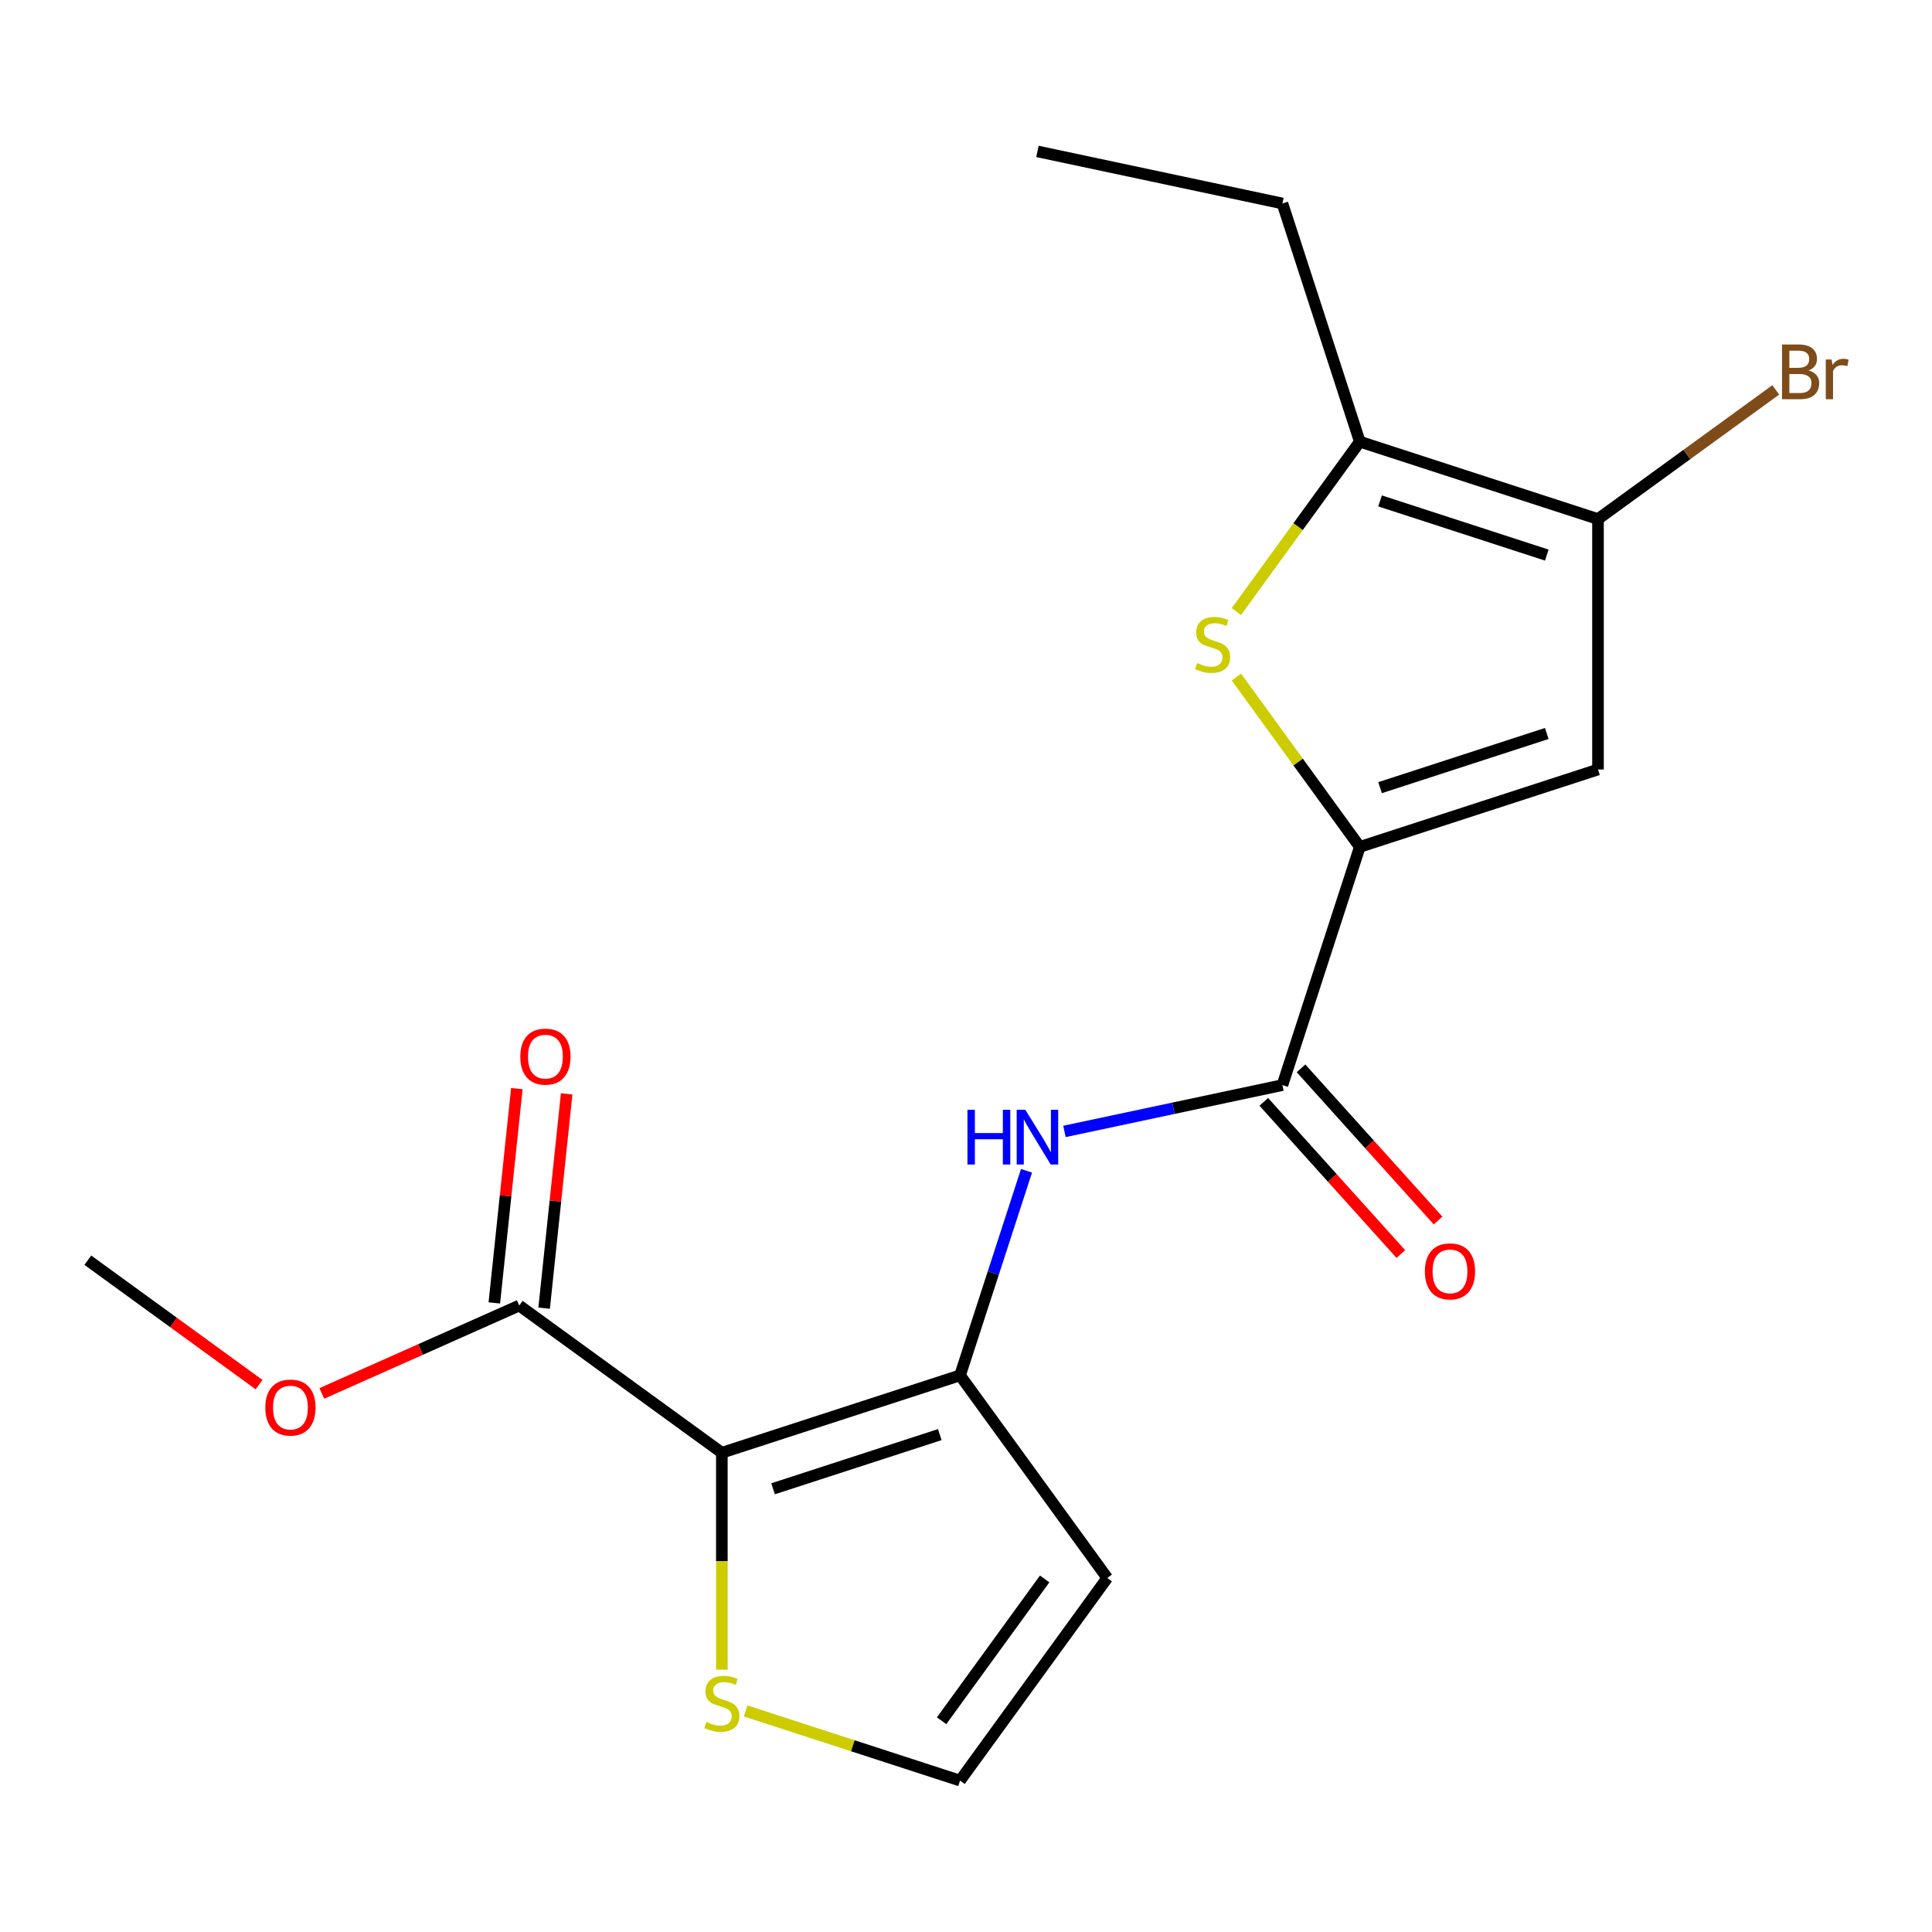 <?xml version='1.0' encoding='iso-8859-1'?>
<svg version='1.1' baseProfile='full'
              xmlns='http://www.w3.org/2000/svg'
                      xmlns:rdkit='http://www.rdkit.org/xml'
                      xmlns:xlink='http://www.w3.org/1999/xlink'
                  xml:space='preserve'
width='1000px' height='1000px' viewBox='0 0 1000 1000'>
<!-- END OF HEADER -->
<rect style='opacity:1.0;fill:#FFFFFF;stroke:none' width='1000' height='1000' x='0' y='0'> </rect>
<path class='bond-1' d='M 373.629,751.942 L 496.916,711.883' style='fill:none;fill-rule:evenodd;stroke:#000000;stroke-width:6px;stroke-linecap:butt;stroke-linejoin:miter;stroke-opacity:1' />
<path class='bond-1' d='M 400.134,770.591 L 486.435,742.55' style='fill:none;fill-rule:evenodd;stroke:#000000;stroke-width:6px;stroke-linecap:butt;stroke-linejoin:miter;stroke-opacity:1' />
<path class='bond-8' d='M 373.629,751.942 L 268.754,675.746' style='fill:none;fill-rule:evenodd;stroke:#000000;stroke-width:6px;stroke-linecap:butt;stroke-linejoin:miter;stroke-opacity:1' />
<path class='bond-9' d='M 373.629,751.942 L 373.629,808.078' style='fill:none;fill-rule:evenodd;stroke:#000000;stroke-width:6px;stroke-linecap:butt;stroke-linejoin:miter;stroke-opacity:1' />
<path class='bond-9' d='M 373.629,808.078 L 373.629,864.213' style='fill:none;fill-rule:evenodd;stroke:#CCCC00;stroke-width:6px;stroke-linecap:butt;stroke-linejoin:miter;stroke-opacity:1' />
<path class='bond-0' d='M 703.833,438.356 L 663.775,561.644' style='fill:none;fill-rule:evenodd;stroke:#000000;stroke-width:6px;stroke-linecap:butt;stroke-linejoin:miter;stroke-opacity:1' />
<path class='bond-2' d='M 703.833,438.356 L 671.896,394.398' style='fill:none;fill-rule:evenodd;stroke:#000000;stroke-width:6px;stroke-linecap:butt;stroke-linejoin:miter;stroke-opacity:1' />
<path class='bond-2' d='M 671.896,394.398 L 639.958,350.44' style='fill:none;fill-rule:evenodd;stroke:#CCCC00;stroke-width:6px;stroke-linecap:butt;stroke-linejoin:miter;stroke-opacity:1' />
<path class='bond-3' d='M 703.833,438.356 L 827.121,398.298' style='fill:none;fill-rule:evenodd;stroke:#000000;stroke-width:6px;stroke-linecap:butt;stroke-linejoin:miter;stroke-opacity:1' />
<path class='bond-3' d='M 714.315,407.69 L 800.616,379.649' style='fill:none;fill-rule:evenodd;stroke:#000000;stroke-width:6px;stroke-linecap:butt;stroke-linejoin:miter;stroke-opacity:1' />
<path class='bond-7' d='M 496.916,711.883 L 514.119,658.94' style='fill:none;fill-rule:evenodd;stroke:#000000;stroke-width:6px;stroke-linecap:butt;stroke-linejoin:miter;stroke-opacity:1' />
<path class='bond-7' d='M 514.119,658.94 L 531.321,605.997' style='fill:none;fill-rule:evenodd;stroke:#0000FF;stroke-width:6px;stroke-linecap:butt;stroke-linejoin:miter;stroke-opacity:1' />
<path class='bond-10' d='M 496.916,711.883 L 573.112,816.758' style='fill:none;fill-rule:evenodd;stroke:#000000;stroke-width:6px;stroke-linecap:butt;stroke-linejoin:miter;stroke-opacity:1' />
<path class='bond-6' d='M 639.958,316.523 L 671.896,272.565' style='fill:none;fill-rule:evenodd;stroke:#CCCC00;stroke-width:6px;stroke-linecap:butt;stroke-linejoin:miter;stroke-opacity:1' />
<path class='bond-6' d='M 671.896,272.565 L 703.833,228.607' style='fill:none;fill-rule:evenodd;stroke:#000000;stroke-width:6px;stroke-linecap:butt;stroke-linejoin:miter;stroke-opacity:1' />
<path class='bond-5' d='M 827.121,398.298 L 827.121,268.665' style='fill:none;fill-rule:evenodd;stroke:#000000;stroke-width:6px;stroke-linecap:butt;stroke-linejoin:miter;stroke-opacity:1' />
<path class='bond-4' d='M 663.775,561.644 L 607.365,573.634' style='fill:none;fill-rule:evenodd;stroke:#000000;stroke-width:6px;stroke-linecap:butt;stroke-linejoin:miter;stroke-opacity:1' />
<path class='bond-4' d='M 607.365,573.634 L 550.956,585.624' style='fill:none;fill-rule:evenodd;stroke:#0000FF;stroke-width:6px;stroke-linecap:butt;stroke-linejoin:miter;stroke-opacity:1' />
<path class='bond-12' d='M 654.141,570.318 L 689.606,609.705' style='fill:none;fill-rule:evenodd;stroke:#000000;stroke-width:6px;stroke-linecap:butt;stroke-linejoin:miter;stroke-opacity:1' />
<path class='bond-12' d='M 689.606,609.705 L 725.07,649.093' style='fill:none;fill-rule:evenodd;stroke:#FF0000;stroke-width:6px;stroke-linecap:butt;stroke-linejoin:miter;stroke-opacity:1' />
<path class='bond-12' d='M 673.408,552.97 L 708.873,592.357' style='fill:none;fill-rule:evenodd;stroke:#000000;stroke-width:6px;stroke-linecap:butt;stroke-linejoin:miter;stroke-opacity:1' />
<path class='bond-12' d='M 708.873,592.357 L 744.337,631.744' style='fill:none;fill-rule:evenodd;stroke:#FF0000;stroke-width:6px;stroke-linecap:butt;stroke-linejoin:miter;stroke-opacity:1' />
<path class='bond-14' d='M 827.121,268.665 L 873.128,235.239' style='fill:none;fill-rule:evenodd;stroke:#000000;stroke-width:6px;stroke-linecap:butt;stroke-linejoin:miter;stroke-opacity:1' />
<path class='bond-14' d='M 873.128,235.239 L 919.135,201.813' style='fill:none;fill-rule:evenodd;stroke:#7F4C19;stroke-width:6px;stroke-linecap:butt;stroke-linejoin:miter;stroke-opacity:1' />
<path class='bond-20' d='M 827.121,268.665 L 703.833,228.607' style='fill:none;fill-rule:evenodd;stroke:#000000;stroke-width:6px;stroke-linecap:butt;stroke-linejoin:miter;stroke-opacity:1' />
<path class='bond-20' d='M 800.616,287.314 L 714.315,259.273' style='fill:none;fill-rule:evenodd;stroke:#000000;stroke-width:6px;stroke-linecap:butt;stroke-linejoin:miter;stroke-opacity:1' />
<path class='bond-16' d='M 703.833,228.607 L 663.775,105.319' style='fill:none;fill-rule:evenodd;stroke:#000000;stroke-width:6px;stroke-linecap:butt;stroke-linejoin:miter;stroke-opacity:1' />
<path class='bond-13' d='M 281.646,677.101 L 287.476,621.64' style='fill:none;fill-rule:evenodd;stroke:#000000;stroke-width:6px;stroke-linecap:butt;stroke-linejoin:miter;stroke-opacity:1' />
<path class='bond-13' d='M 287.476,621.64 L 293.305,566.18' style='fill:none;fill-rule:evenodd;stroke:#FF0000;stroke-width:6px;stroke-linecap:butt;stroke-linejoin:miter;stroke-opacity:1' />
<path class='bond-13' d='M 255.862,674.391 L 261.691,618.93' style='fill:none;fill-rule:evenodd;stroke:#000000;stroke-width:6px;stroke-linecap:butt;stroke-linejoin:miter;stroke-opacity:1' />
<path class='bond-13' d='M 261.691,618.93 L 267.52,563.47' style='fill:none;fill-rule:evenodd;stroke:#FF0000;stroke-width:6px;stroke-linecap:butt;stroke-linejoin:miter;stroke-opacity:1' />
<path class='bond-15' d='M 268.754,675.746 L 217.662,698.494' style='fill:none;fill-rule:evenodd;stroke:#000000;stroke-width:6px;stroke-linecap:butt;stroke-linejoin:miter;stroke-opacity:1' />
<path class='bond-15' d='M 217.662,698.494 L 166.57,721.241' style='fill:none;fill-rule:evenodd;stroke:#FF0000;stroke-width:6px;stroke-linecap:butt;stroke-linejoin:miter;stroke-opacity:1' />
<path class='bond-11' d='M 385.95,885.578 L 441.433,903.605' style='fill:none;fill-rule:evenodd;stroke:#CCCC00;stroke-width:6px;stroke-linecap:butt;stroke-linejoin:miter;stroke-opacity:1' />
<path class='bond-11' d='M 441.433,903.605 L 496.916,921.633' style='fill:none;fill-rule:evenodd;stroke:#000000;stroke-width:6px;stroke-linecap:butt;stroke-linejoin:miter;stroke-opacity:1' />
<path class='bond-19' d='M 573.112,816.758 L 496.916,921.633' style='fill:none;fill-rule:evenodd;stroke:#000000;stroke-width:6px;stroke-linecap:butt;stroke-linejoin:miter;stroke-opacity:1' />
<path class='bond-19' d='M 540.708,817.25 L 487.371,890.662' style='fill:none;fill-rule:evenodd;stroke:#000000;stroke-width:6px;stroke-linecap:butt;stroke-linejoin:miter;stroke-opacity:1' />
<path class='bond-17' d='M 134.088,716.673 L 89.772,684.475' style='fill:none;fill-rule:evenodd;stroke:#FF0000;stroke-width:6px;stroke-linecap:butt;stroke-linejoin:miter;stroke-opacity:1' />
<path class='bond-17' d='M 89.772,684.475 L 45.455,652.276' style='fill:none;fill-rule:evenodd;stroke:#000000;stroke-width:6px;stroke-linecap:butt;stroke-linejoin:miter;stroke-opacity:1' />
<path class='bond-18' d='M 663.775,105.319 L 536.975,78.367' style='fill:none;fill-rule:evenodd;stroke:#000000;stroke-width:6px;stroke-linecap:butt;stroke-linejoin:miter;stroke-opacity:1' />
<path  class='atom-3' d='M 619.637 343.202
Q 619.957 343.322, 621.277 343.882
Q 622.597 344.442, 624.037 344.802
Q 625.517 345.122, 626.957 345.122
Q 629.637 345.122, 631.197 343.842
Q 632.757 342.522, 632.757 340.242
Q 632.757 338.682, 631.957 337.722
Q 631.197 336.762, 629.997 336.242
Q 628.797 335.722, 626.797 335.122
Q 624.277 334.362, 622.757 333.642
Q 621.277 332.922, 620.197 331.402
Q 619.157 329.882, 619.157 327.322
Q 619.157 323.762, 621.557 321.562
Q 623.997 319.362, 628.797 319.362
Q 632.077 319.362, 635.797 320.922
L 634.877 324.002
Q 631.477 322.602, 628.917 322.602
Q 626.157 322.602, 624.637 323.762
Q 623.117 324.882, 623.157 326.842
Q 623.157 328.362, 623.917 329.282
Q 624.717 330.202, 625.837 330.722
Q 626.997 331.242, 628.917 331.842
Q 631.477 332.642, 632.997 333.442
Q 634.517 334.242, 635.597 335.882
Q 636.717 337.482, 636.717 340.242
Q 636.717 344.162, 634.077 346.282
Q 631.477 348.362, 627.117 348.362
Q 624.597 348.362, 622.677 347.802
Q 620.797 347.282, 618.557 346.362
L 619.637 343.202
' fill='#CCCC00'/>
<path  class='atom-8' d='M 500.755 574.436
L 504.595 574.436
L 504.595 586.476
L 519.075 586.476
L 519.075 574.436
L 522.915 574.436
L 522.915 602.756
L 519.075 602.756
L 519.075 589.676
L 504.595 589.676
L 504.595 602.756
L 500.755 602.756
L 500.755 574.436
' fill='#0000FF'/>
<path  class='atom-8' d='M 530.715 574.436
L 539.995 589.436
Q 540.915 590.916, 542.395 593.596
Q 543.875 596.276, 543.955 596.436
L 543.955 574.436
L 547.715 574.436
L 547.715 602.756
L 543.835 602.756
L 533.875 586.356
Q 532.715 584.436, 531.475 582.236
Q 530.275 580.036, 529.915 579.356
L 529.915 602.756
L 526.235 602.756
L 526.235 574.436
L 530.715 574.436
' fill='#0000FF'/>
<path  class='atom-10' d='M 365.629 891.294
Q 365.949 891.414, 367.269 891.974
Q 368.589 892.534, 370.029 892.894
Q 371.509 893.214, 372.949 893.214
Q 375.629 893.214, 377.189 891.934
Q 378.749 890.614, 378.749 888.334
Q 378.749 886.774, 377.949 885.814
Q 377.189 884.854, 375.989 884.334
Q 374.789 883.814, 372.789 883.214
Q 370.269 882.454, 368.749 881.734
Q 367.269 881.014, 366.189 879.494
Q 365.149 877.974, 365.149 875.414
Q 365.149 871.854, 367.549 869.654
Q 369.989 867.454, 374.789 867.454
Q 378.069 867.454, 381.789 869.014
L 380.869 872.094
Q 377.469 870.694, 374.909 870.694
Q 372.149 870.694, 370.629 871.854
Q 369.109 872.974, 369.149 874.934
Q 369.149 876.454, 369.909 877.374
Q 370.709 878.294, 371.829 878.814
Q 372.989 879.334, 374.909 879.934
Q 377.469 880.734, 378.989 881.534
Q 380.509 882.334, 381.589 883.974
Q 382.709 885.574, 382.709 888.334
Q 382.709 892.254, 380.069 894.374
Q 377.469 896.454, 373.109 896.454
Q 370.589 896.454, 368.669 895.894
Q 366.789 895.374, 364.549 894.454
L 365.629 891.294
' fill='#CCCC00'/>
<path  class='atom-13' d='M 737.515 658.059
Q 737.515 651.259, 740.875 647.459
Q 744.235 643.659, 750.515 643.659
Q 756.795 643.659, 760.155 647.459
Q 763.515 651.259, 763.515 658.059
Q 763.515 664.939, 760.115 668.859
Q 756.715 672.739, 750.515 672.739
Q 744.275 672.739, 740.875 668.859
Q 737.515 664.979, 737.515 658.059
M 750.515 669.539
Q 754.835 669.539, 757.155 666.659
Q 759.515 663.739, 759.515 658.059
Q 759.515 652.499, 757.155 649.699
Q 754.835 646.859, 750.515 646.859
Q 746.195 646.859, 743.835 649.659
Q 741.515 652.459, 741.515 658.059
Q 741.515 663.779, 743.835 666.659
Q 746.195 669.539, 750.515 669.539
' fill='#FF0000'/>
<path  class='atom-14' d='M 269.304 546.904
Q 269.304 540.104, 272.664 536.304
Q 276.024 532.504, 282.304 532.504
Q 288.584 532.504, 291.944 536.304
Q 295.304 540.104, 295.304 546.904
Q 295.304 553.784, 291.904 557.704
Q 288.504 561.584, 282.304 561.584
Q 276.064 561.584, 272.664 557.704
Q 269.304 553.824, 269.304 546.904
M 282.304 558.384
Q 286.624 558.384, 288.944 555.504
Q 291.304 552.584, 291.304 546.904
Q 291.304 541.344, 288.944 538.544
Q 286.624 535.704, 282.304 535.704
Q 277.984 535.704, 275.624 538.504
Q 273.304 541.304, 273.304 546.904
Q 273.304 552.624, 275.624 555.504
Q 277.984 558.384, 282.304 558.384
' fill='#FF0000'/>
<path  class='atom-15' d='M 936.135 191.749
Q 938.855 192.509, 940.215 194.189
Q 941.615 195.829, 941.615 198.269
Q 941.615 202.189, 939.095 204.429
Q 936.615 206.629, 931.895 206.629
L 922.375 206.629
L 922.375 178.309
L 930.735 178.309
Q 935.575 178.309, 938.015 180.269
Q 940.455 182.229, 940.455 185.829
Q 940.455 190.109, 936.135 191.749
M 926.175 181.509
L 926.175 190.389
L 930.735 190.389
Q 933.535 190.389, 934.975 189.269
Q 936.455 188.109, 936.455 185.829
Q 936.455 181.509, 930.735 181.509
L 926.175 181.509
M 931.895 203.429
Q 934.655 203.429, 936.135 202.109
Q 937.615 200.789, 937.615 198.269
Q 937.615 195.949, 935.975 194.789
Q 934.375 193.589, 931.295 193.589
L 926.175 193.589
L 926.175 203.429
L 931.895 203.429
' fill='#7F4C19'/>
<path  class='atom-15' d='M 948.055 186.069
L 948.495 188.909
Q 950.655 185.709, 954.175 185.709
Q 955.295 185.709, 956.815 186.109
L 956.215 189.469
Q 954.495 189.069, 953.535 189.069
Q 951.855 189.069, 950.735 189.749
Q 949.655 190.389, 948.775 191.949
L 948.775 206.629
L 945.015 206.629
L 945.015 186.069
L 948.055 186.069
' fill='#7F4C19'/>
<path  class='atom-16' d='M 137.329 728.552
Q 137.329 721.752, 140.689 717.952
Q 144.049 714.152, 150.329 714.152
Q 156.609 714.152, 159.969 717.952
Q 163.329 721.752, 163.329 728.552
Q 163.329 735.432, 159.929 739.352
Q 156.529 743.232, 150.329 743.232
Q 144.089 743.232, 140.689 739.352
Q 137.329 735.472, 137.329 728.552
M 150.329 740.032
Q 154.649 740.032, 156.969 737.152
Q 159.329 734.232, 159.329 728.552
Q 159.329 722.992, 156.969 720.192
Q 154.649 717.352, 150.329 717.352
Q 146.009 717.352, 143.649 720.152
Q 141.329 722.952, 141.329 728.552
Q 141.329 734.272, 143.649 737.152
Q 146.009 740.032, 150.329 740.032
' fill='#FF0000'/>
</svg>
